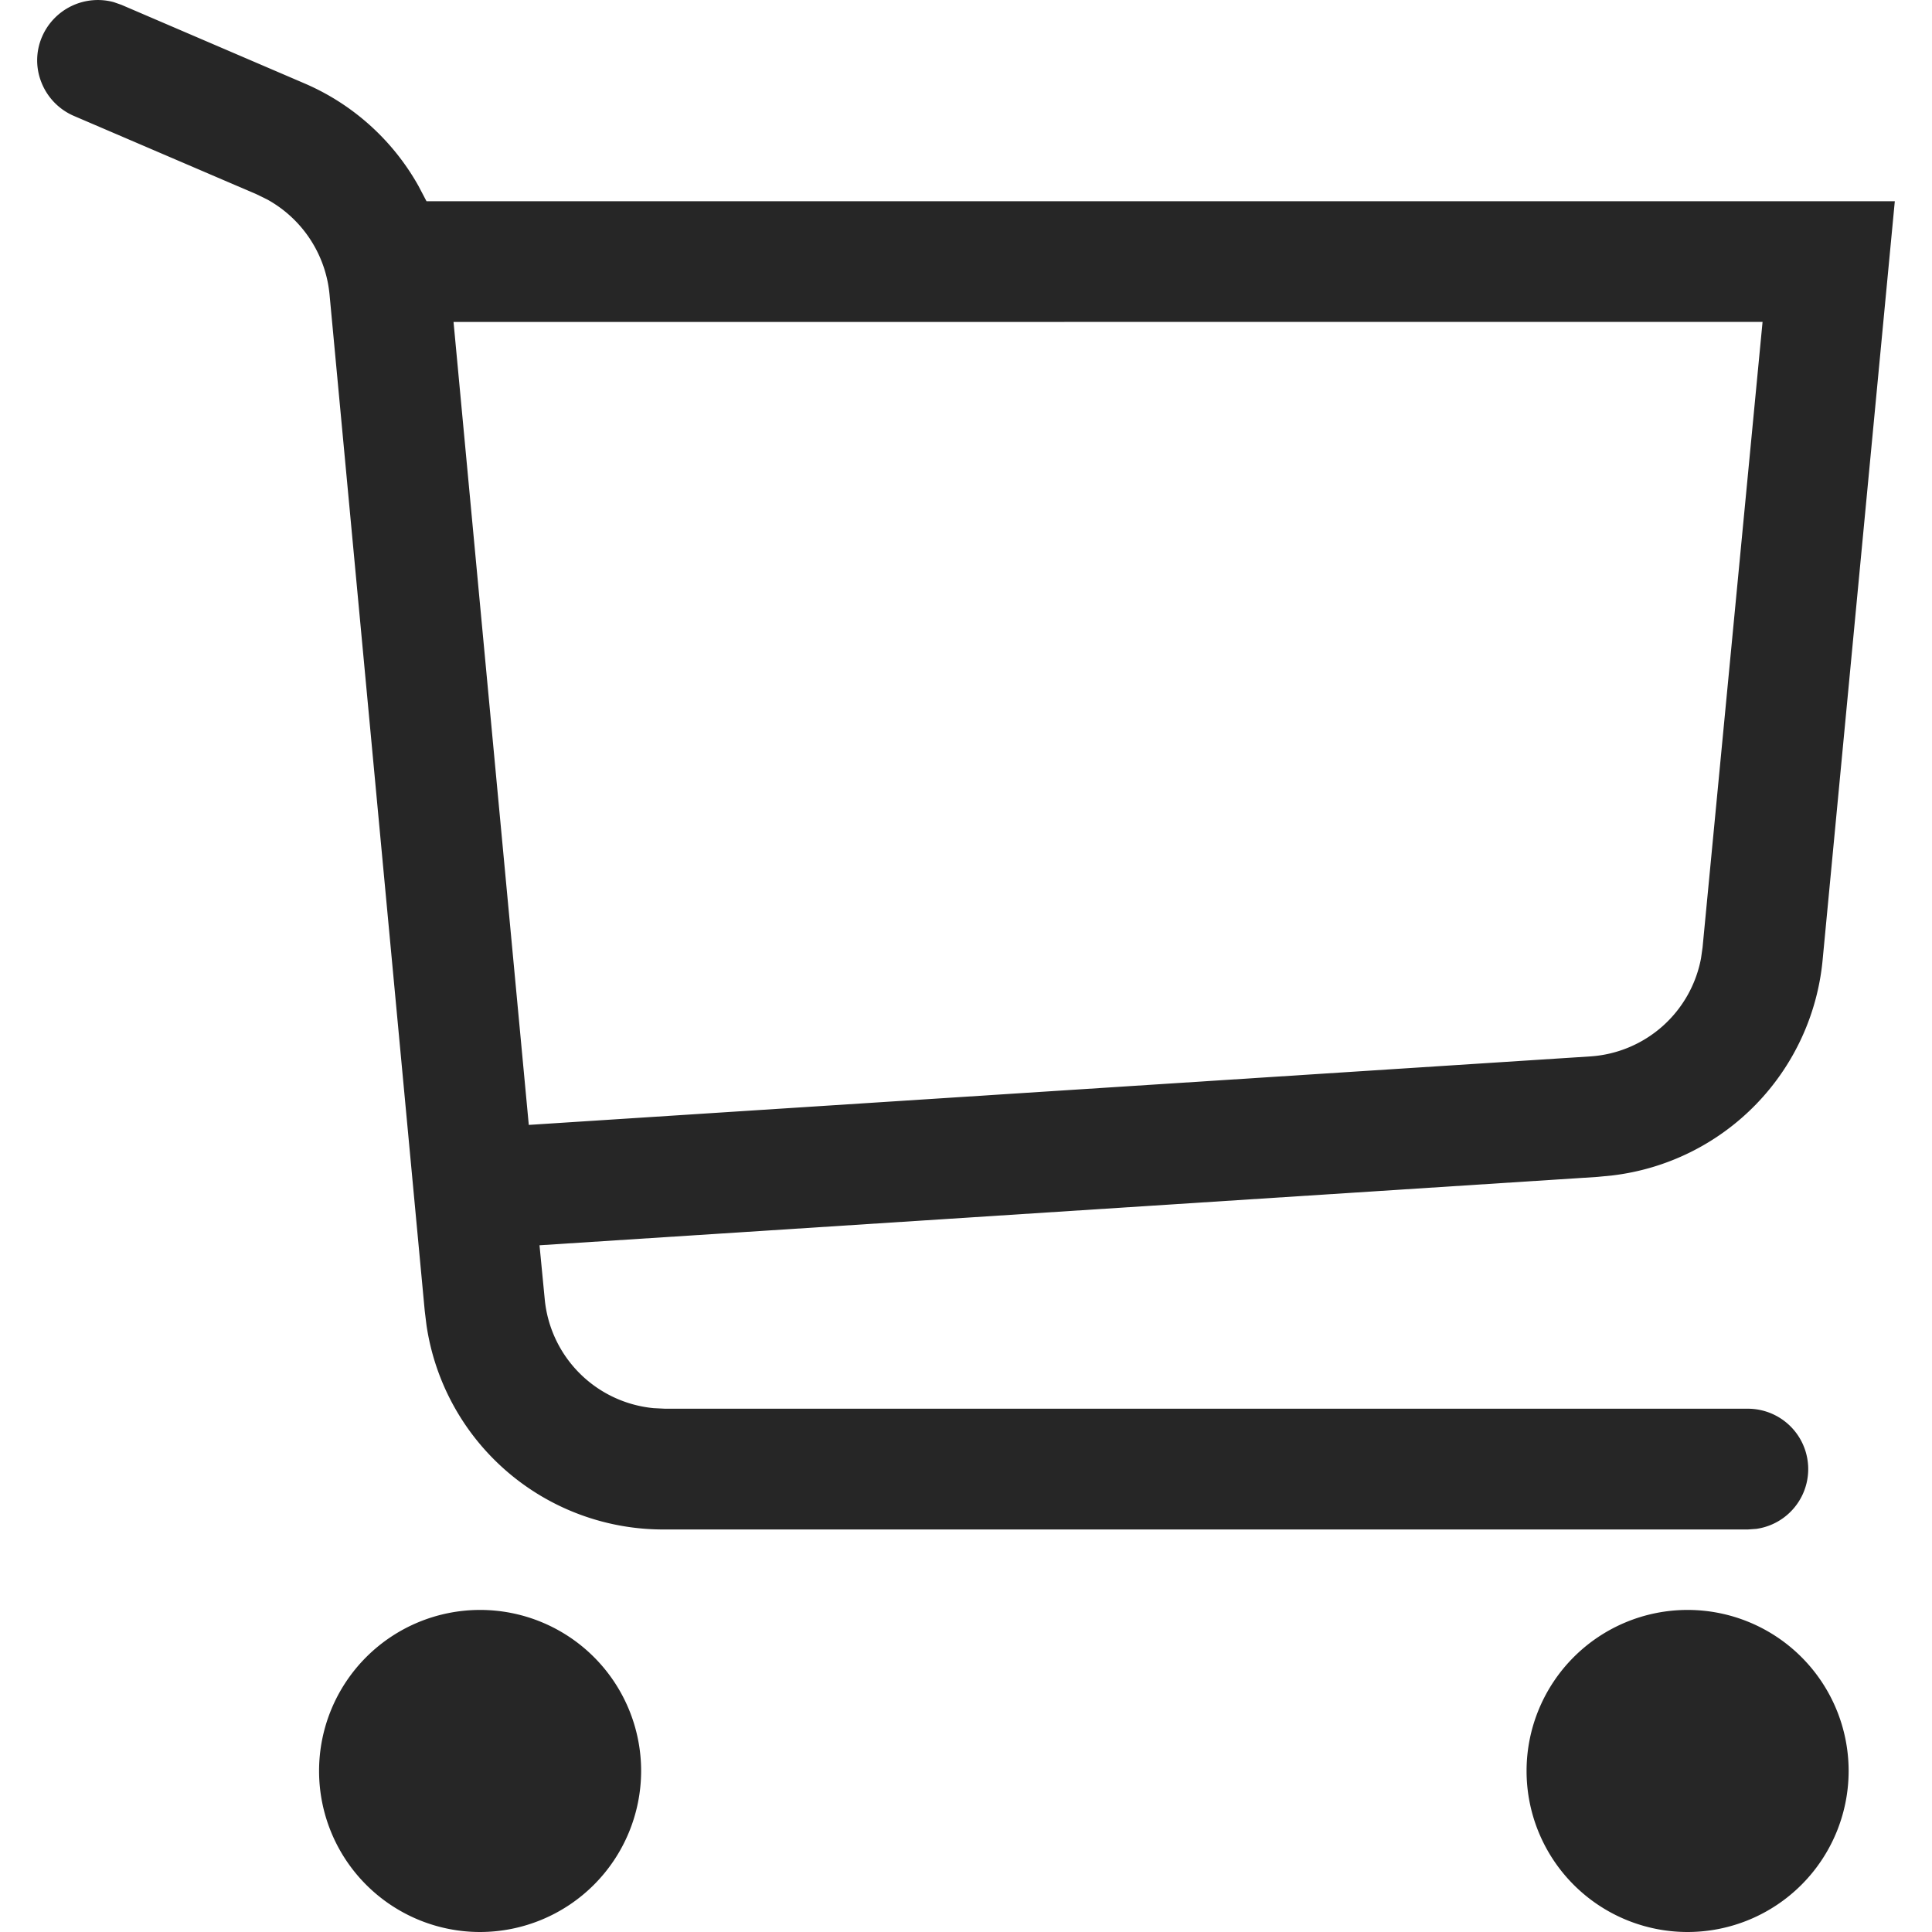 <svg id="cart" xmlns="http://www.w3.org/2000/svg" width="20" height="20" viewBox="0 0 20 20">
  <rect id="Rectangle_17" data-name="Rectangle 17" width="20" height="20" transform="translate(0 0)" fill="none" opacity="0"/>
  <path id="Shape" d="M17.085,20a1.667,1.667,0,1,1,1.667-1.667A1.668,1.668,0,0,1,17.085,20Zm-12.5,0a1.667,1.667,0,1,1,1.667-1.667A1.669,1.669,0,0,1,4.585,20ZM17.71,15.833H6.5a2.476,2.476,0,0,1-2.47-2.115l-.018-.147L3.026,3.045a1.258,1.258,0,0,0-.643-.979l-.112-.055L.38,1.2A.628.628,0,0,1,.045.856.614.614,0,0,1,.051.379.629.629,0,0,1,.792.022L.872.05,2.764.862A2.468,2.468,0,0,1,3.947,1.925l.083.158h15.2l-.746,7.841a2.482,2.482,0,0,1-2.177,2.244l-.153.015L5.2,12.891l.054.558a1.252,1.252,0,0,0,1.126,1.128l.12.006H17.71a.625.625,0,0,1,.085,1.244ZM4.31,3.333l.779,8.312,10.988-.709a1.25,1.25,0,0,0,1.147-1.016l.016-.113.621-6.475Z" transform="translate(0.385 0)" fill="#262626"/>
</svg>
